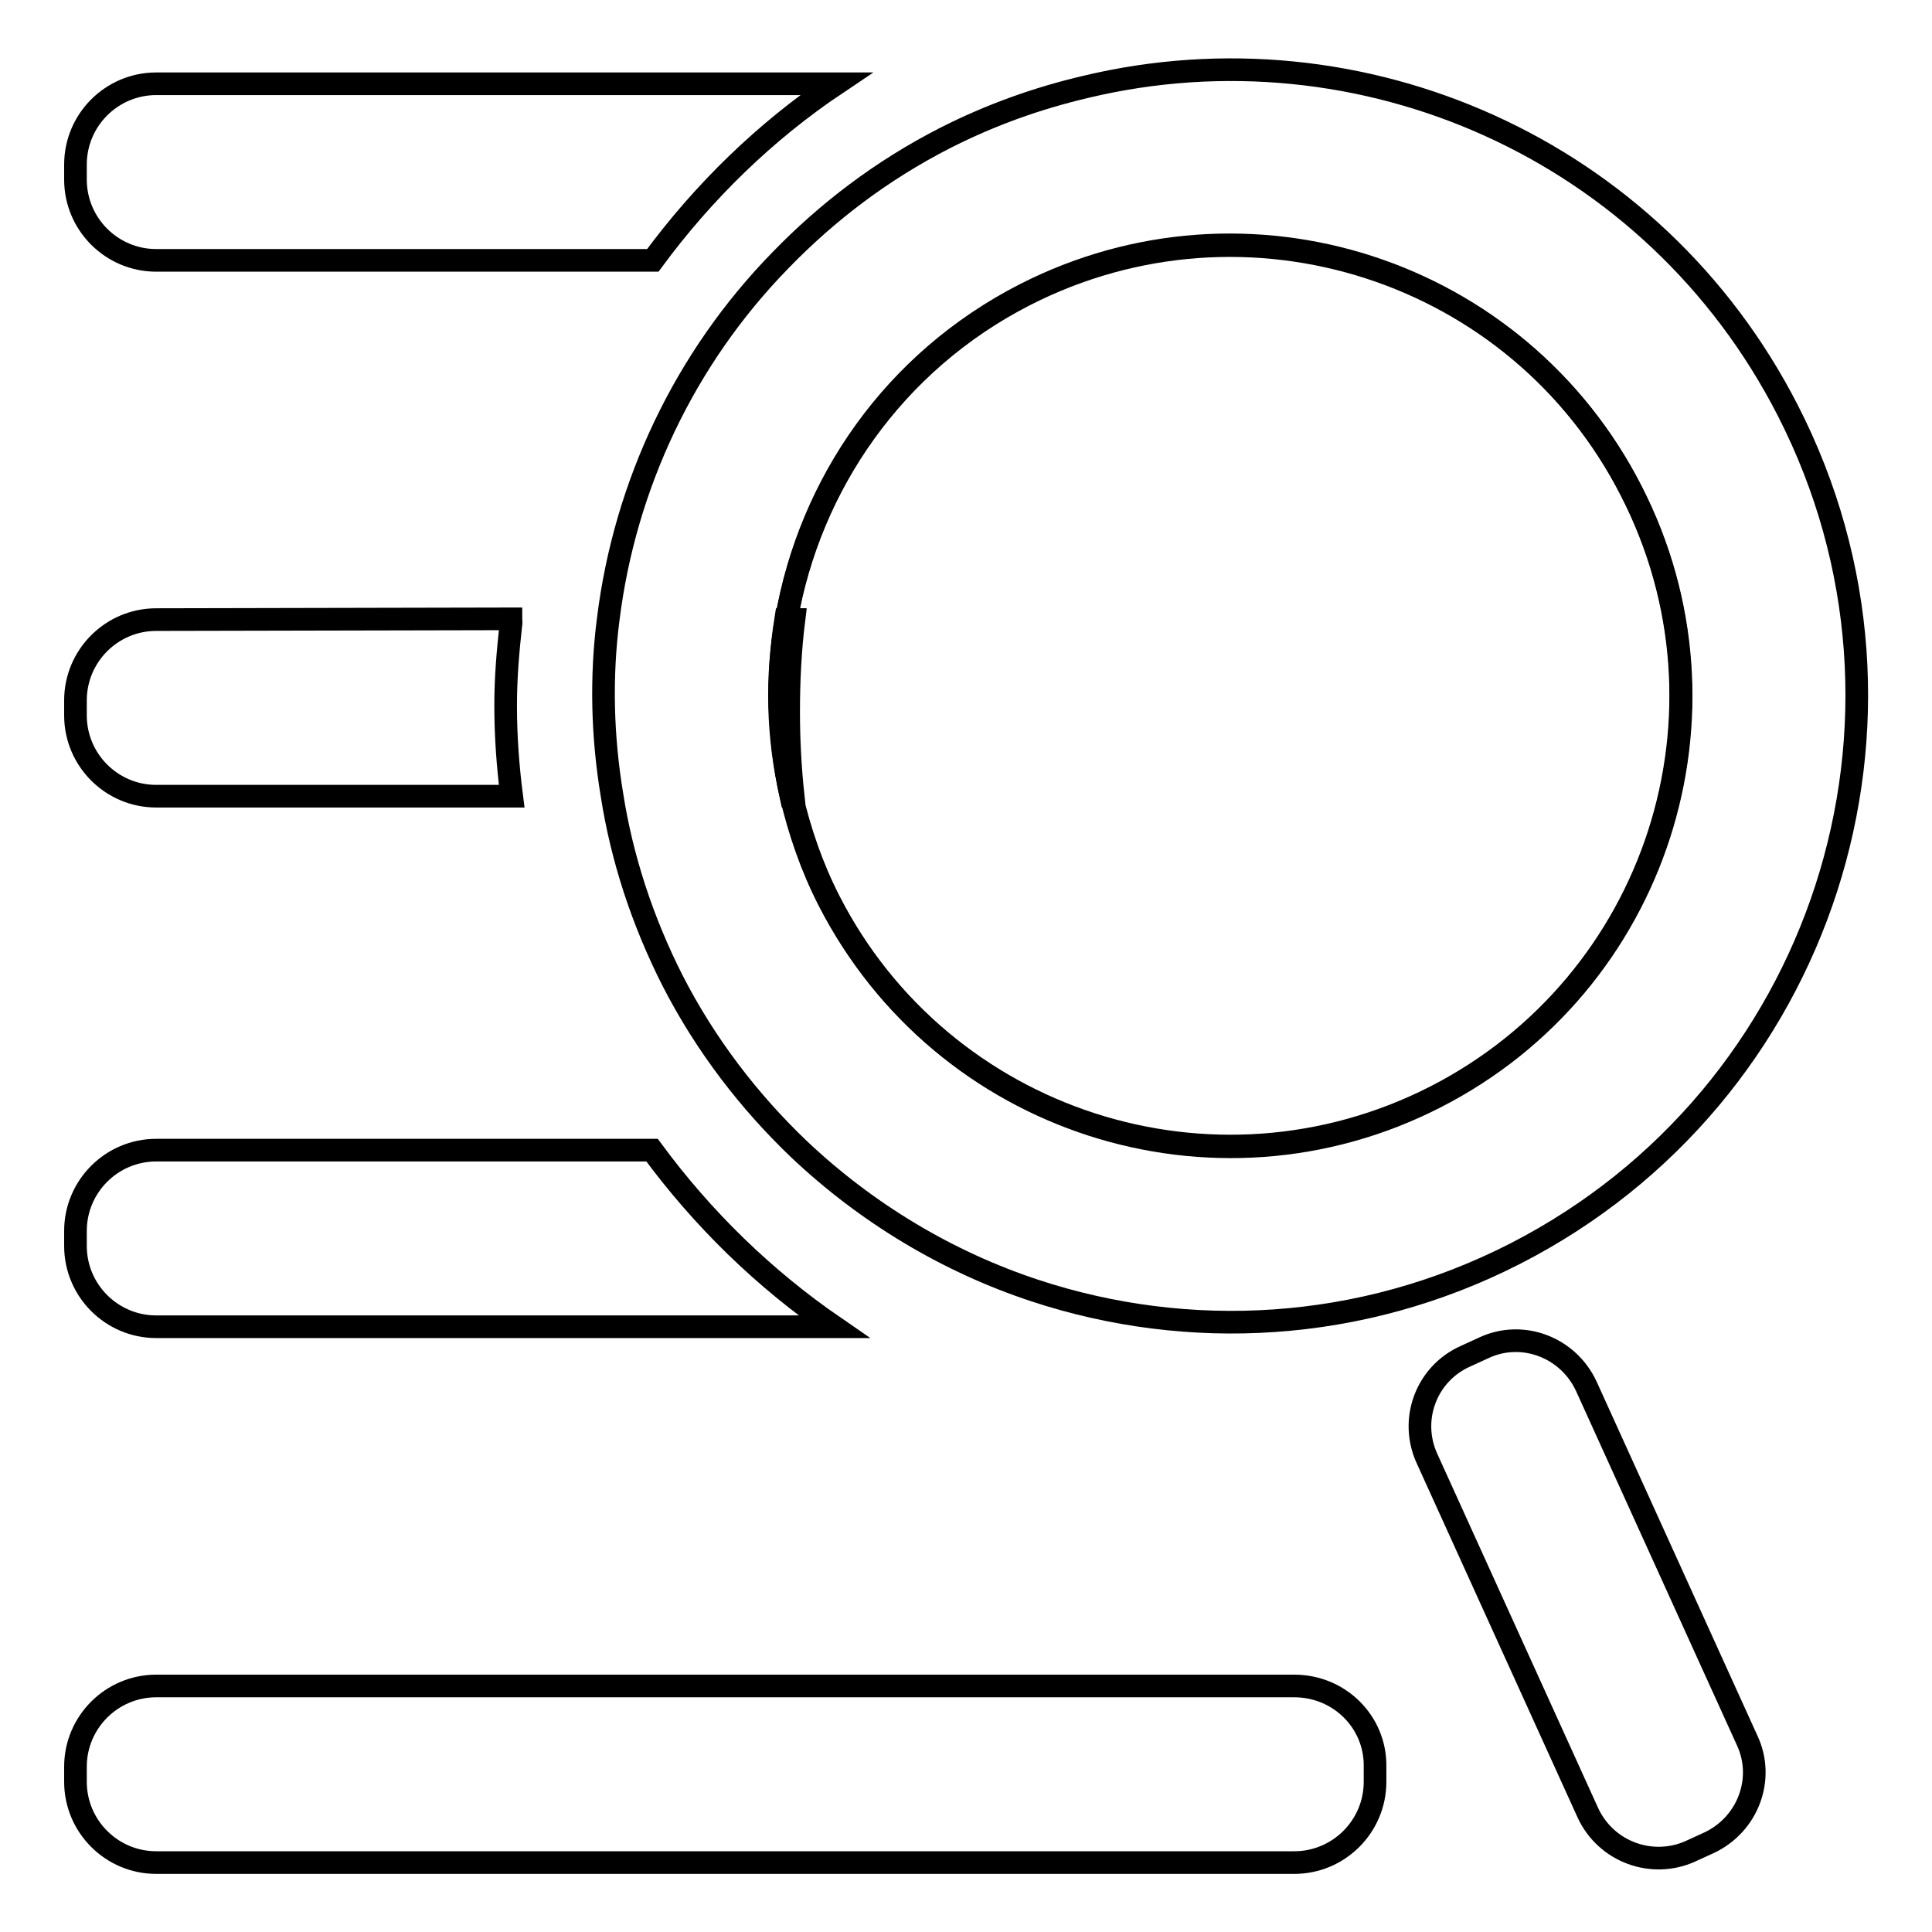 <?xml version="1.0" encoding="utf-8"?>
<!-- Svg Vector Icons : http://www.onlinewebfonts.com/icon -->
<!DOCTYPE svg PUBLIC "-//W3C//DTD SVG 1.1//EN" "http://www.w3.org/Graphics/SVG/1.1/DTD/svg11.dtd">
<svg version="1.1" xmlns="http://www.w3.org/2000/svg" xmlns:xlink="http://www.w3.org/1999/xlink" x="0px" y="0px" viewBox="0 0 256 256" enable-background="new 0 0 256 256" xml:space="preserve">
<g><g><path stroke-width="3" fill-opacity="0" stroke="#000000"  d="M104.5,94.3c0,3.8,0.2,7.5,0.6,11.2h-0.2c1.1,4.7,2.7,9.4,5,13.9c15,29.4,51,41,80.3,26c29.4-15,41-51,26-80.3c-15-29.4-51-41-80.4-26c-17.4,8.9-28.5,25.2-31.6,43h1C104.7,86.1,104.5,90.2,104.5,94.3z"/><path stroke-width="3" fill-opacity="0" stroke="#000000"  d="M104.8,105.5h0.2c-0.4-3.7-0.6-7.4-0.6-11.2c0-4.1,0.2-8.2,0.7-12.2h-1C102.9,89.7,103.1,97.7,104.8,105.5z"/><path stroke-width="3" fill-opacity="0" stroke="#000000"  d="M236.9,54.4c-17.8-34.8-56.6-51.6-93-42.9c-6.4,1.5-12.6,3.7-18.7,6.8c-8.4,4.3-15.6,9.8-21.8,16.2C90.7,47.5,82.8,64.3,80.6,82c-1,7.7-0.8,15.6,0.5,23.4c1.3,8.3,4,16.6,8,24.5c4.4,8.6,10.2,16.1,16.8,22.4c9,8.5,19.7,14.9,31.2,18.7c20.3,6.7,43.2,5.6,63.7-4.9C241.6,145.2,257.8,95.2,236.9,54.4z M190.2,145.3c-29.4,15-65.3,3.4-80.4-26c-2.3-4.5-3.9-9.2-5-13.9c-1.8-7.8-2-15.8-0.6-23.4c3.1-17.9,14.2-34.1,31.6-43c29.4-15,65.3-3.4,80.3,26C231.2,94.4,219.5,130.3,190.2,145.3z"/><path stroke-width="3" fill-opacity="0" stroke="#000000"  d="M20.7,82.1c-5.9,0-10.7,4.8-10.7,10.7v2c0,5.9,4.8,10.7,10.7,10.7h47.1c-0.5-3.9-0.8-7.9-0.8-12c0-3.7,0.3-7.2,0.7-10.8c0-0.2,0-0.5,0-0.7L20.7,82.1L20.7,82.1z"/><path stroke-width="3" fill-opacity="0" stroke="#000000"  d="M67.7,82.1c0,0.2,0,0.5,0,0.7C67.7,82.6,67.7,82.3,67.7,82.1L67.7,82.1z"/><path stroke-width="3" fill-opacity="0" stroke="#000000"  d="M20.7,175.8h89.8c-9.3-6.4-17.4-14.3-24.1-23.4H20.7c-5.9,0-10.7,4.8-10.7,10.7v2C10,171,14.8,175.8,20.7,175.8z"/><path stroke-width="3" fill-opacity="0" stroke="#000000"  d="M231.5,230.6l-21.3-46.9c-2.4-5.2-8.5-7.5-13.6-5.1l-2.4,1.1c-5.2,2.3-7.5,8.4-5.1,13.6l21.3,46.9c2.4,5.2,8.5,7.4,13.6,5.1l2.4-1.1C231.6,241.8,233.9,235.7,231.5,230.6z"/><path stroke-width="3" fill-opacity="0" stroke="#000000"  d="M10,21.8v2c0,5.9,4.8,10.7,10.7,10.7h65.8c6.7-9.1,14.9-17.1,24.3-23.4H20.7C14.8,11.1,10,15.9,10,21.8z"/><path stroke-width="3" fill-opacity="0" stroke="#000000"  d="M171.5,223.4h-47c0,0,0,0,0,0h-2.9H96.2H20.7c-5.9,0-10.7,4.8-10.7,10.7v2c0,5.9,4.8,10.7,10.7,10.7h63.5h40.3l0,0h47c5.9,0,10.7-4.8,10.7-10.7v-2C182.3,228.2,177.5,223.4,171.5,223.4z"/></g></g>
</svg>